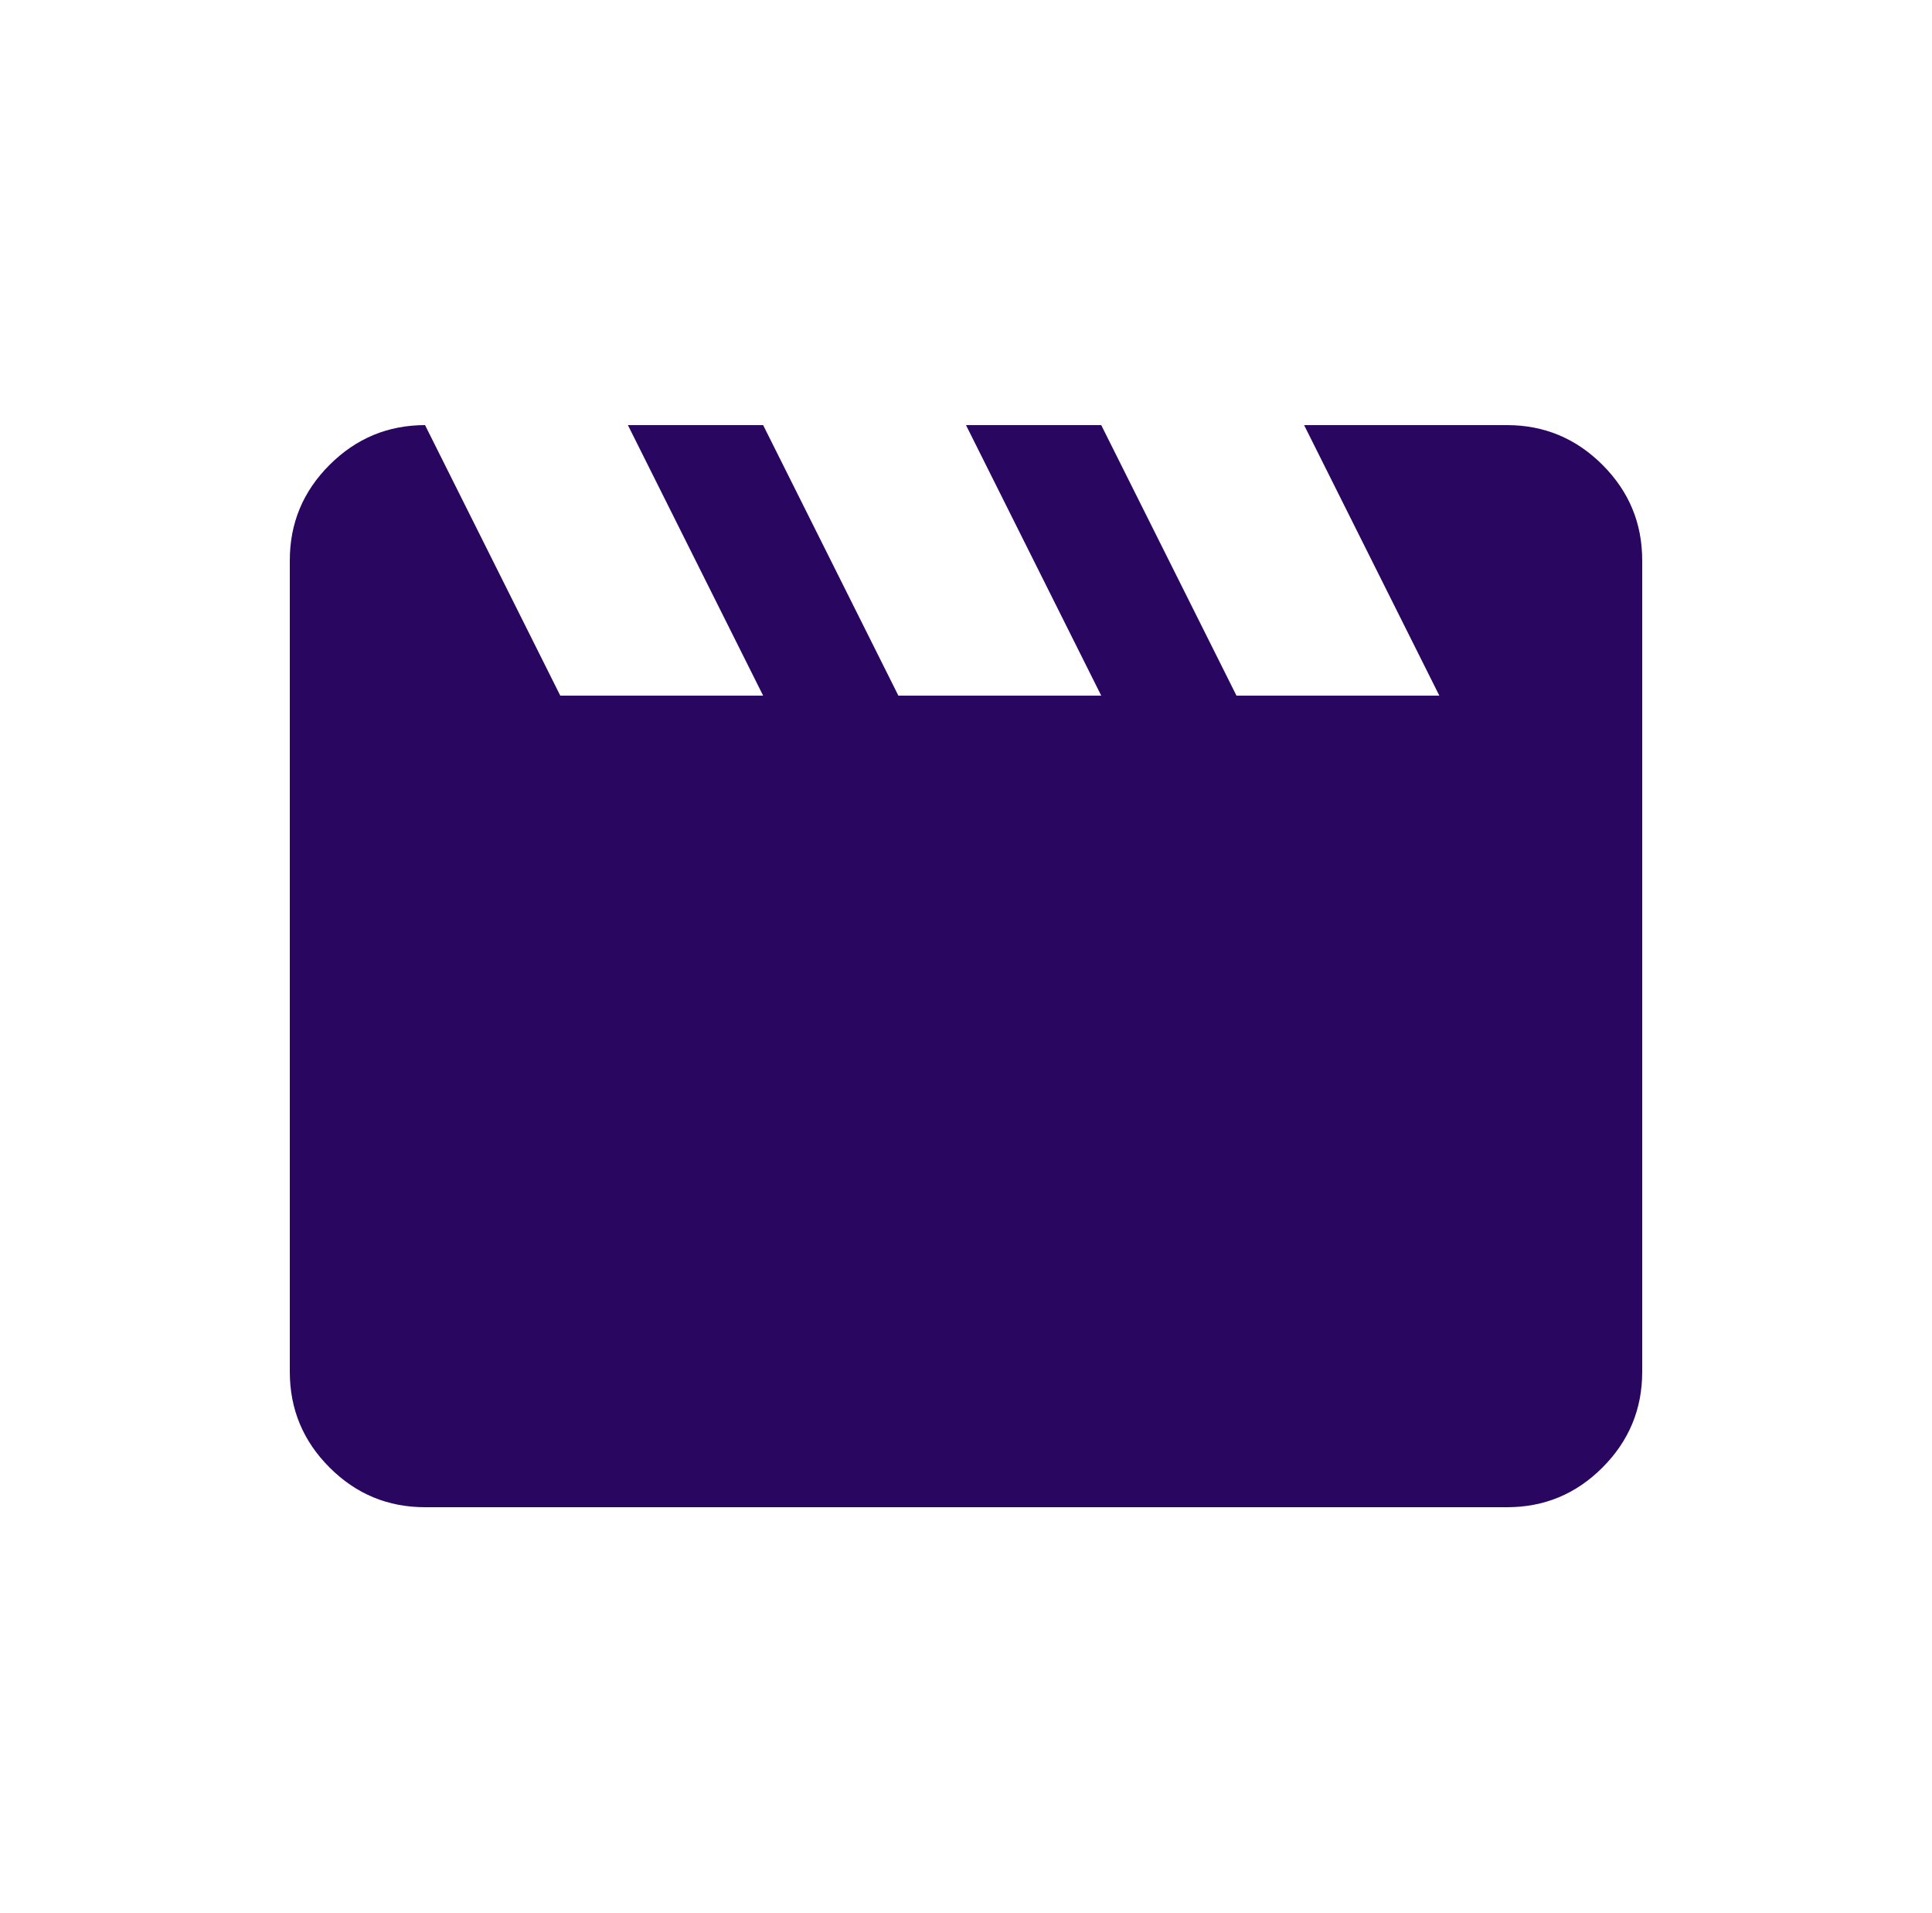 <svg width="100" height="99" viewBox="0 0 100 99" fill="none" xmlns="http://www.w3.org/2000/svg">
<path d="M22 22L29 36H39.5L32.5 22H39.5L46.5 36H57L50 22H57L64 36H74.5L67.5 22H78C79.925 22 81.573 22.686 82.945 24.058C84.317 25.43 85.002 27.077 85 29V71C85 72.925 84.315 74.573 82.945 75.945C81.576 77.317 79.927 78.002 78 78H22C20.075 78 18.428 77.315 17.058 75.945C15.688 74.576 15.002 72.927 15 71V29C15 27.075 15.686 25.428 17.058 24.058C18.43 22.688 20.077 22.002 22 22Z" fill="#290660"/>
</svg>
